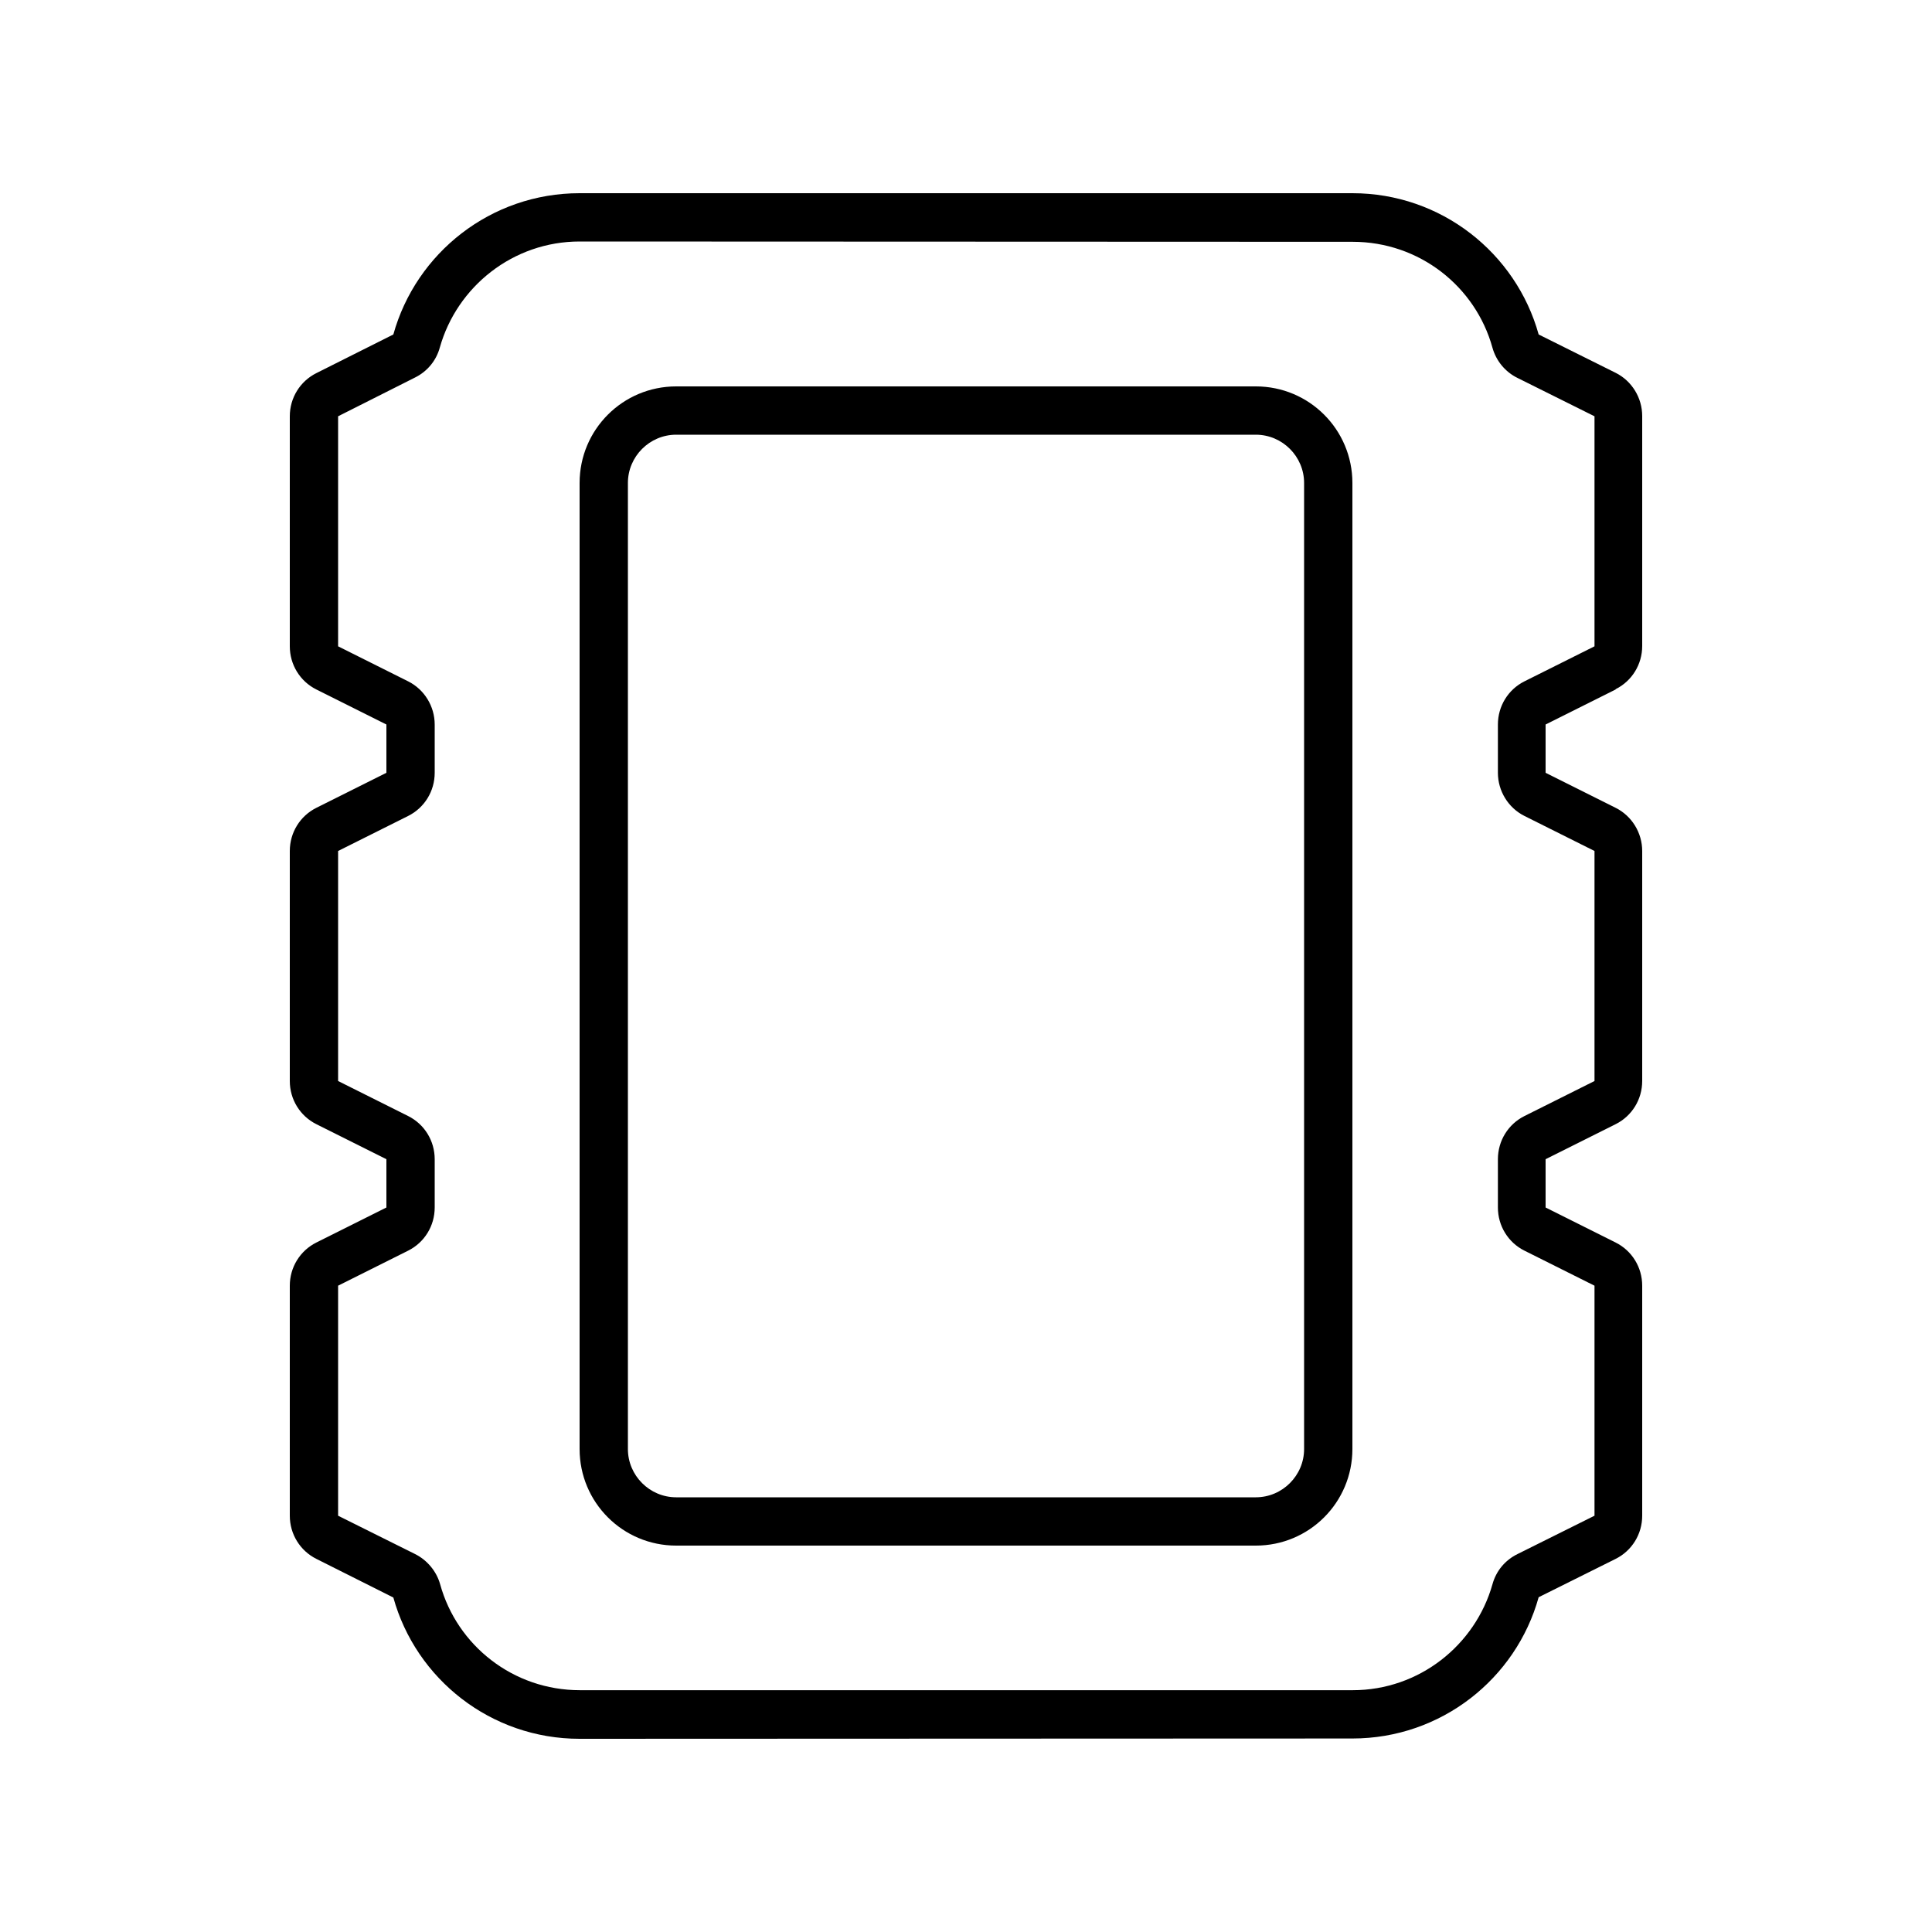<svg xmlns="http://www.w3.org/2000/svg" viewBox="0 0 640 640"><!--! Font Awesome Pro 7.1.0 by @fontawesome - https://fontawesome.com License - https://fontawesome.com/license (Commercial License) Copyright 2025 Fonticons, Inc. --><path fill="currentColor" d="M144 240L144 256C144 262.1 140.6 267.6 135.2 270.3L112 281.9L112 358.1L135.2 369.7C140.6 372.4 144 377.9 144 384L144 400C144 406.1 140.6 411.6 135.2 414.3L112 425.9L112 502.1L137.5 514.8C141.5 516.8 144.6 520.5 145.8 524.8C151.4 545.1 170 559.9 192.1 559.9L448.1 559.9C470.1 559.9 488.7 545 494.4 524.8C495.6 520.4 498.6 516.8 502.7 514.8L528.2 502.1L528.2 425.9L505 414.3C499.6 411.6 496.2 406.1 496.2 400L496.2 384C496.2 377.9 499.6 372.4 505 369.7L528.2 358.1L528.2 281.9L505 270.3C499.6 267.6 496.2 262 496.2 256L496.2 240C496.2 233.9 499.6 228.4 505 225.7L528.2 214.1L528.2 137.9L502.7 125.2C498.6 123.2 495.6 119.5 494.4 115.2C488.8 94.9 470.2 80.1 448.1 80.1L192 80C170 80 151.4 94.9 145.7 115.1C144.5 119.5 141.5 123.1 137.4 125.1L112 137.9L112 214.1L135.2 225.7C140.6 228.4 144 234 144 240zM535.2 228.4L512 240L512 256L535.2 267.6C540.6 270.3 544 275.9 544 281.9L544 358.1C544 364.2 540.6 369.7 535.2 372.4L512 384L512 400L535.2 411.6C540.6 414.3 544 419.8 544 425.9L544 502.1C544 508.2 540.6 513.7 535.2 516.4L509.7 529.1C502.2 556.1 477.4 575.9 448 575.9L192 576C162.6 576 137.8 556.2 130.3 529.2L104.8 516.4C99.4 513.7 96 508.2 96 502.1L96 425.9C96 419.8 99.4 414.3 104.8 411.6L128 400L128 384L104.8 372.4C99.4 369.7 96 364.2 96 358.1L96 281.9C96 275.8 99.4 270.3 104.8 267.6L128 256L128 240L104.8 228.4C99.4 225.7 96 220.2 96 214.1L96 137.9C96 131.8 99.4 126.3 104.8 123.6L130.3 110.8C137.8 83.8 162.6 64 192 64L448 64C477.4 64 502.2 83.8 509.7 110.8L535.2 123.5C540.6 126.2 544 131.8 544 137.8L544 214C544 220.1 540.6 225.6 535.2 228.3zM224 144C215.2 144 208 151.2 208 160L208 480C208 488.8 215.2 496 224 496L416 496C424.8 496 432 488.8 432 480L432 160C432 151.2 424.8 144 416 144L224 144zM192 160C192 142.3 206.3 128 224 128L416 128C433.7 128 448 142.3 448 160L448 480C448 497.7 433.7 512 416 512L224 512C206.3 512 192 497.7 192 480L192 160z"/></svg>